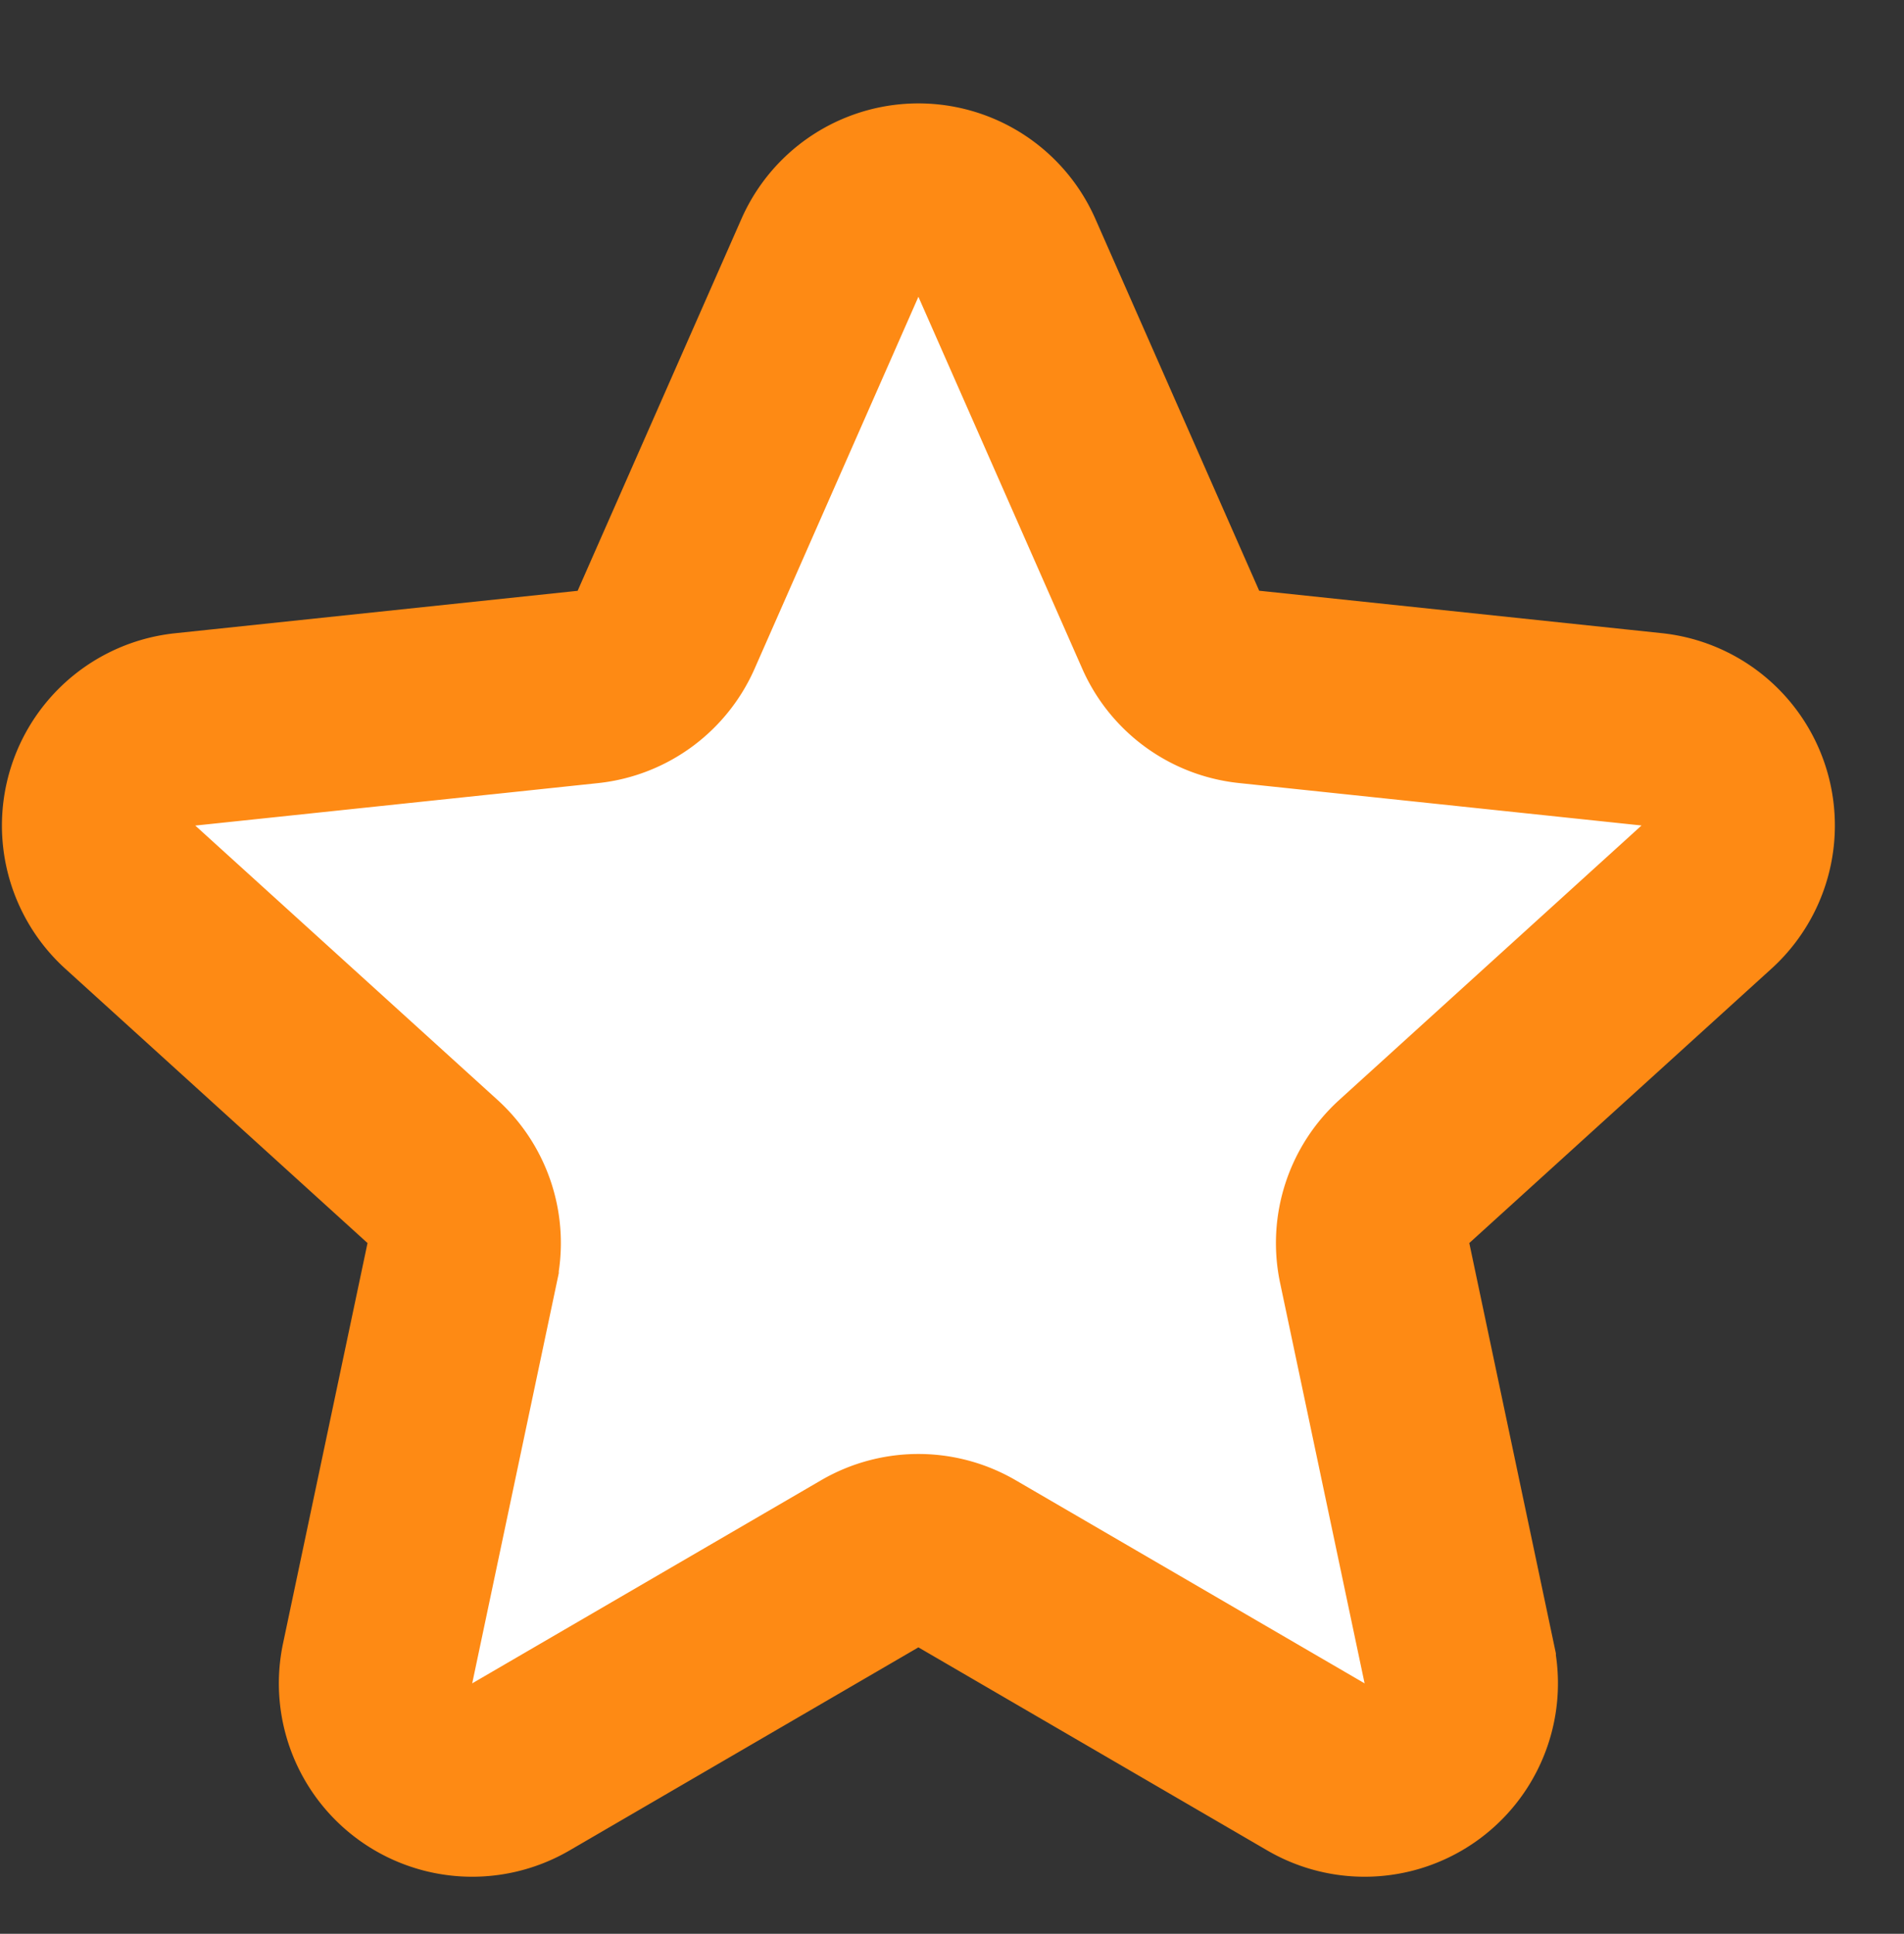 <svg xmlns="http://www.w3.org/2000/svg" width="19.695" height="20" viewBox="0 0 19.695 20">
  <rect x="0" y="0" width="19.695" height="20" fill="#333333" stroke="none"/>
  <g id="icon" transform="translate(-0.305)">
    <rect id="bg" width="19.611" height="20" transform="translate(0.389)" fill="none"/>
    <path id="Polygon_36" data-name="Polygon 36" d="M8.89,2.078a1,1,0,0,1,1.83,0l1.695,3.847a1,1,0,0,0,.81.591l4.165.439a1,1,0,0,1,.567,1.735l-3.126,2.838a1,1,0,0,0-.306.947l.874,4.141a1,1,0,0,1-1.482,1.07l-3.608-2.1a1,1,0,0,0-1.008,0l-3.608,2.1a1,1,0,0,1-1.482-1.07l.874-4.141a1,1,0,0,0-.306-.947L1.653,8.691A1,1,0,0,1,2.22,6.956l4.165-.439a1,1,0,0,0,.81-.591Z" transform="translate(0 0.588)" fill="#fff" stroke="#fe8a14" stroke-width="2"/>
  </g>
</svg>
